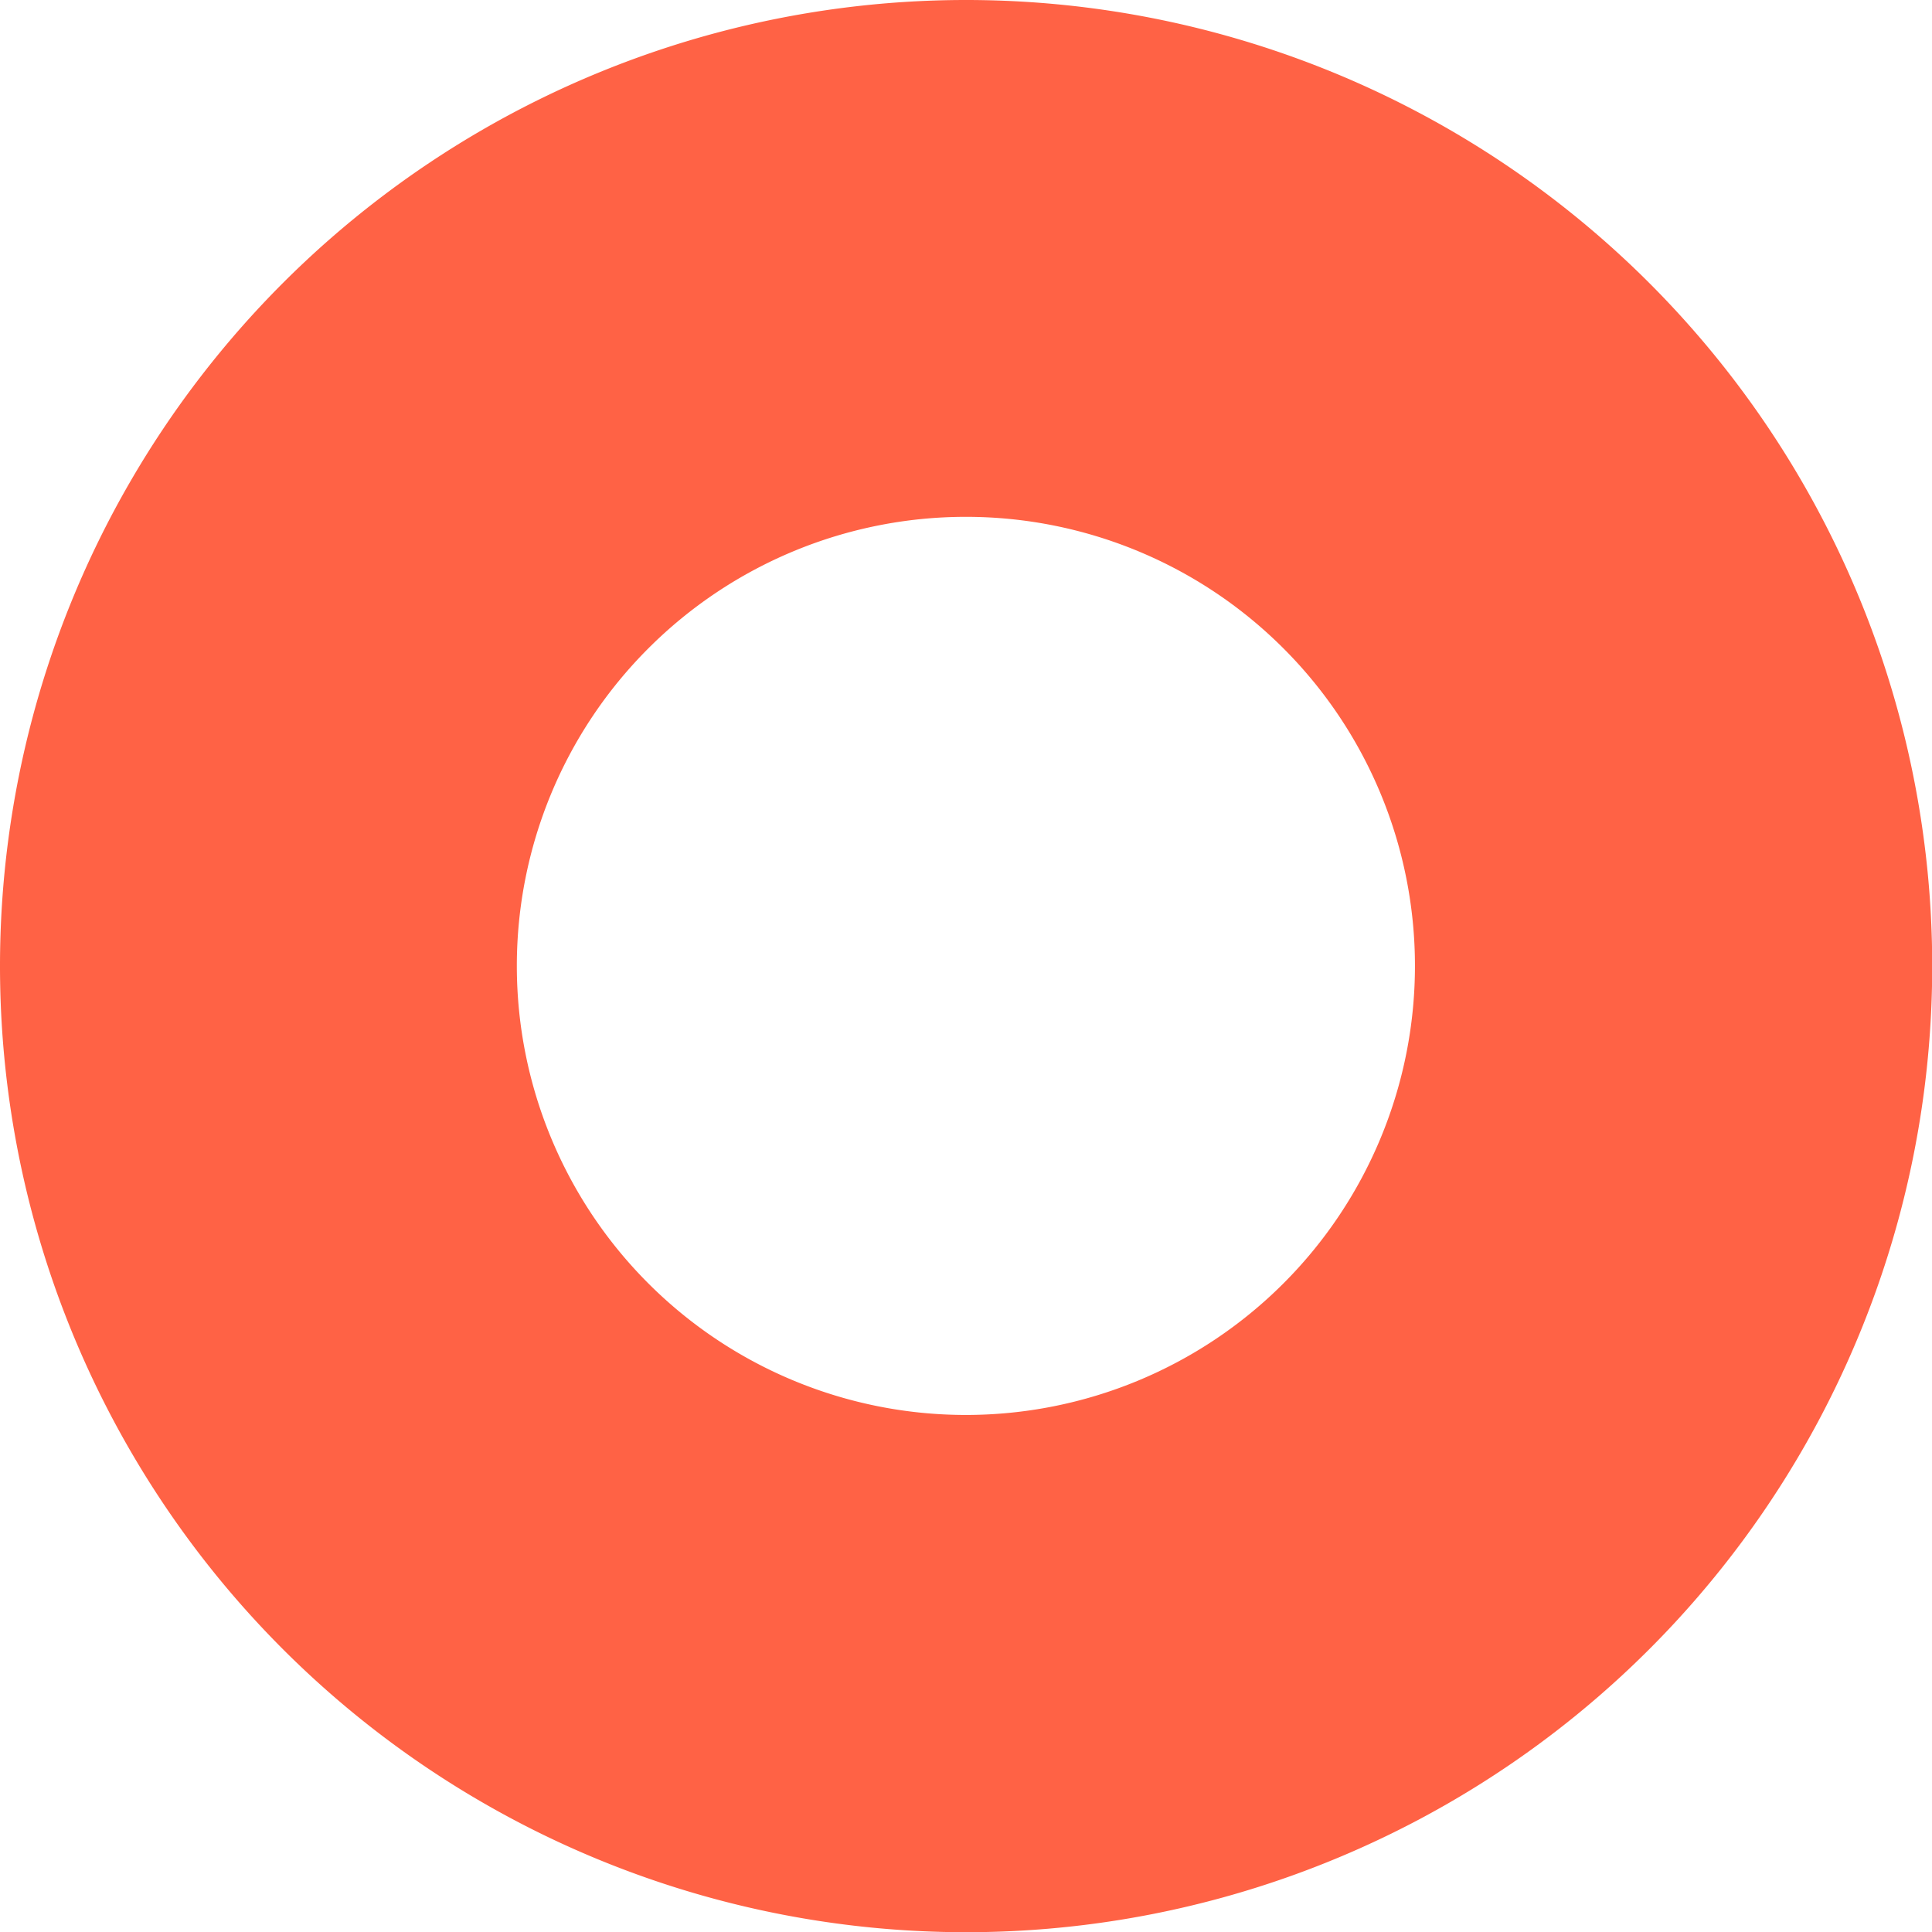 <?xml version="1.0" encoding="UTF-8"?> <svg xmlns="http://www.w3.org/2000/svg" viewBox="0 0 90.65 90.65"> <defs> <style>.cls-1{fill:#ff6245;}</style> </defs> <title>red circl</title> <g id="Слой_2" data-name="Слой 2"> <g id="Слой_1-2" data-name="Слой 1"> <path class="cls-1" d="M45.32,0A45.33,45.33,0,1,1,0,45.32,45.33,45.33,0,0,1,45.32,0Zm0,66.39A21.07,21.07,0,1,0,24.25,45.32,21.07,21.07,0,0,0,45.32,66.39Z"></path> </g> </g> </svg> 